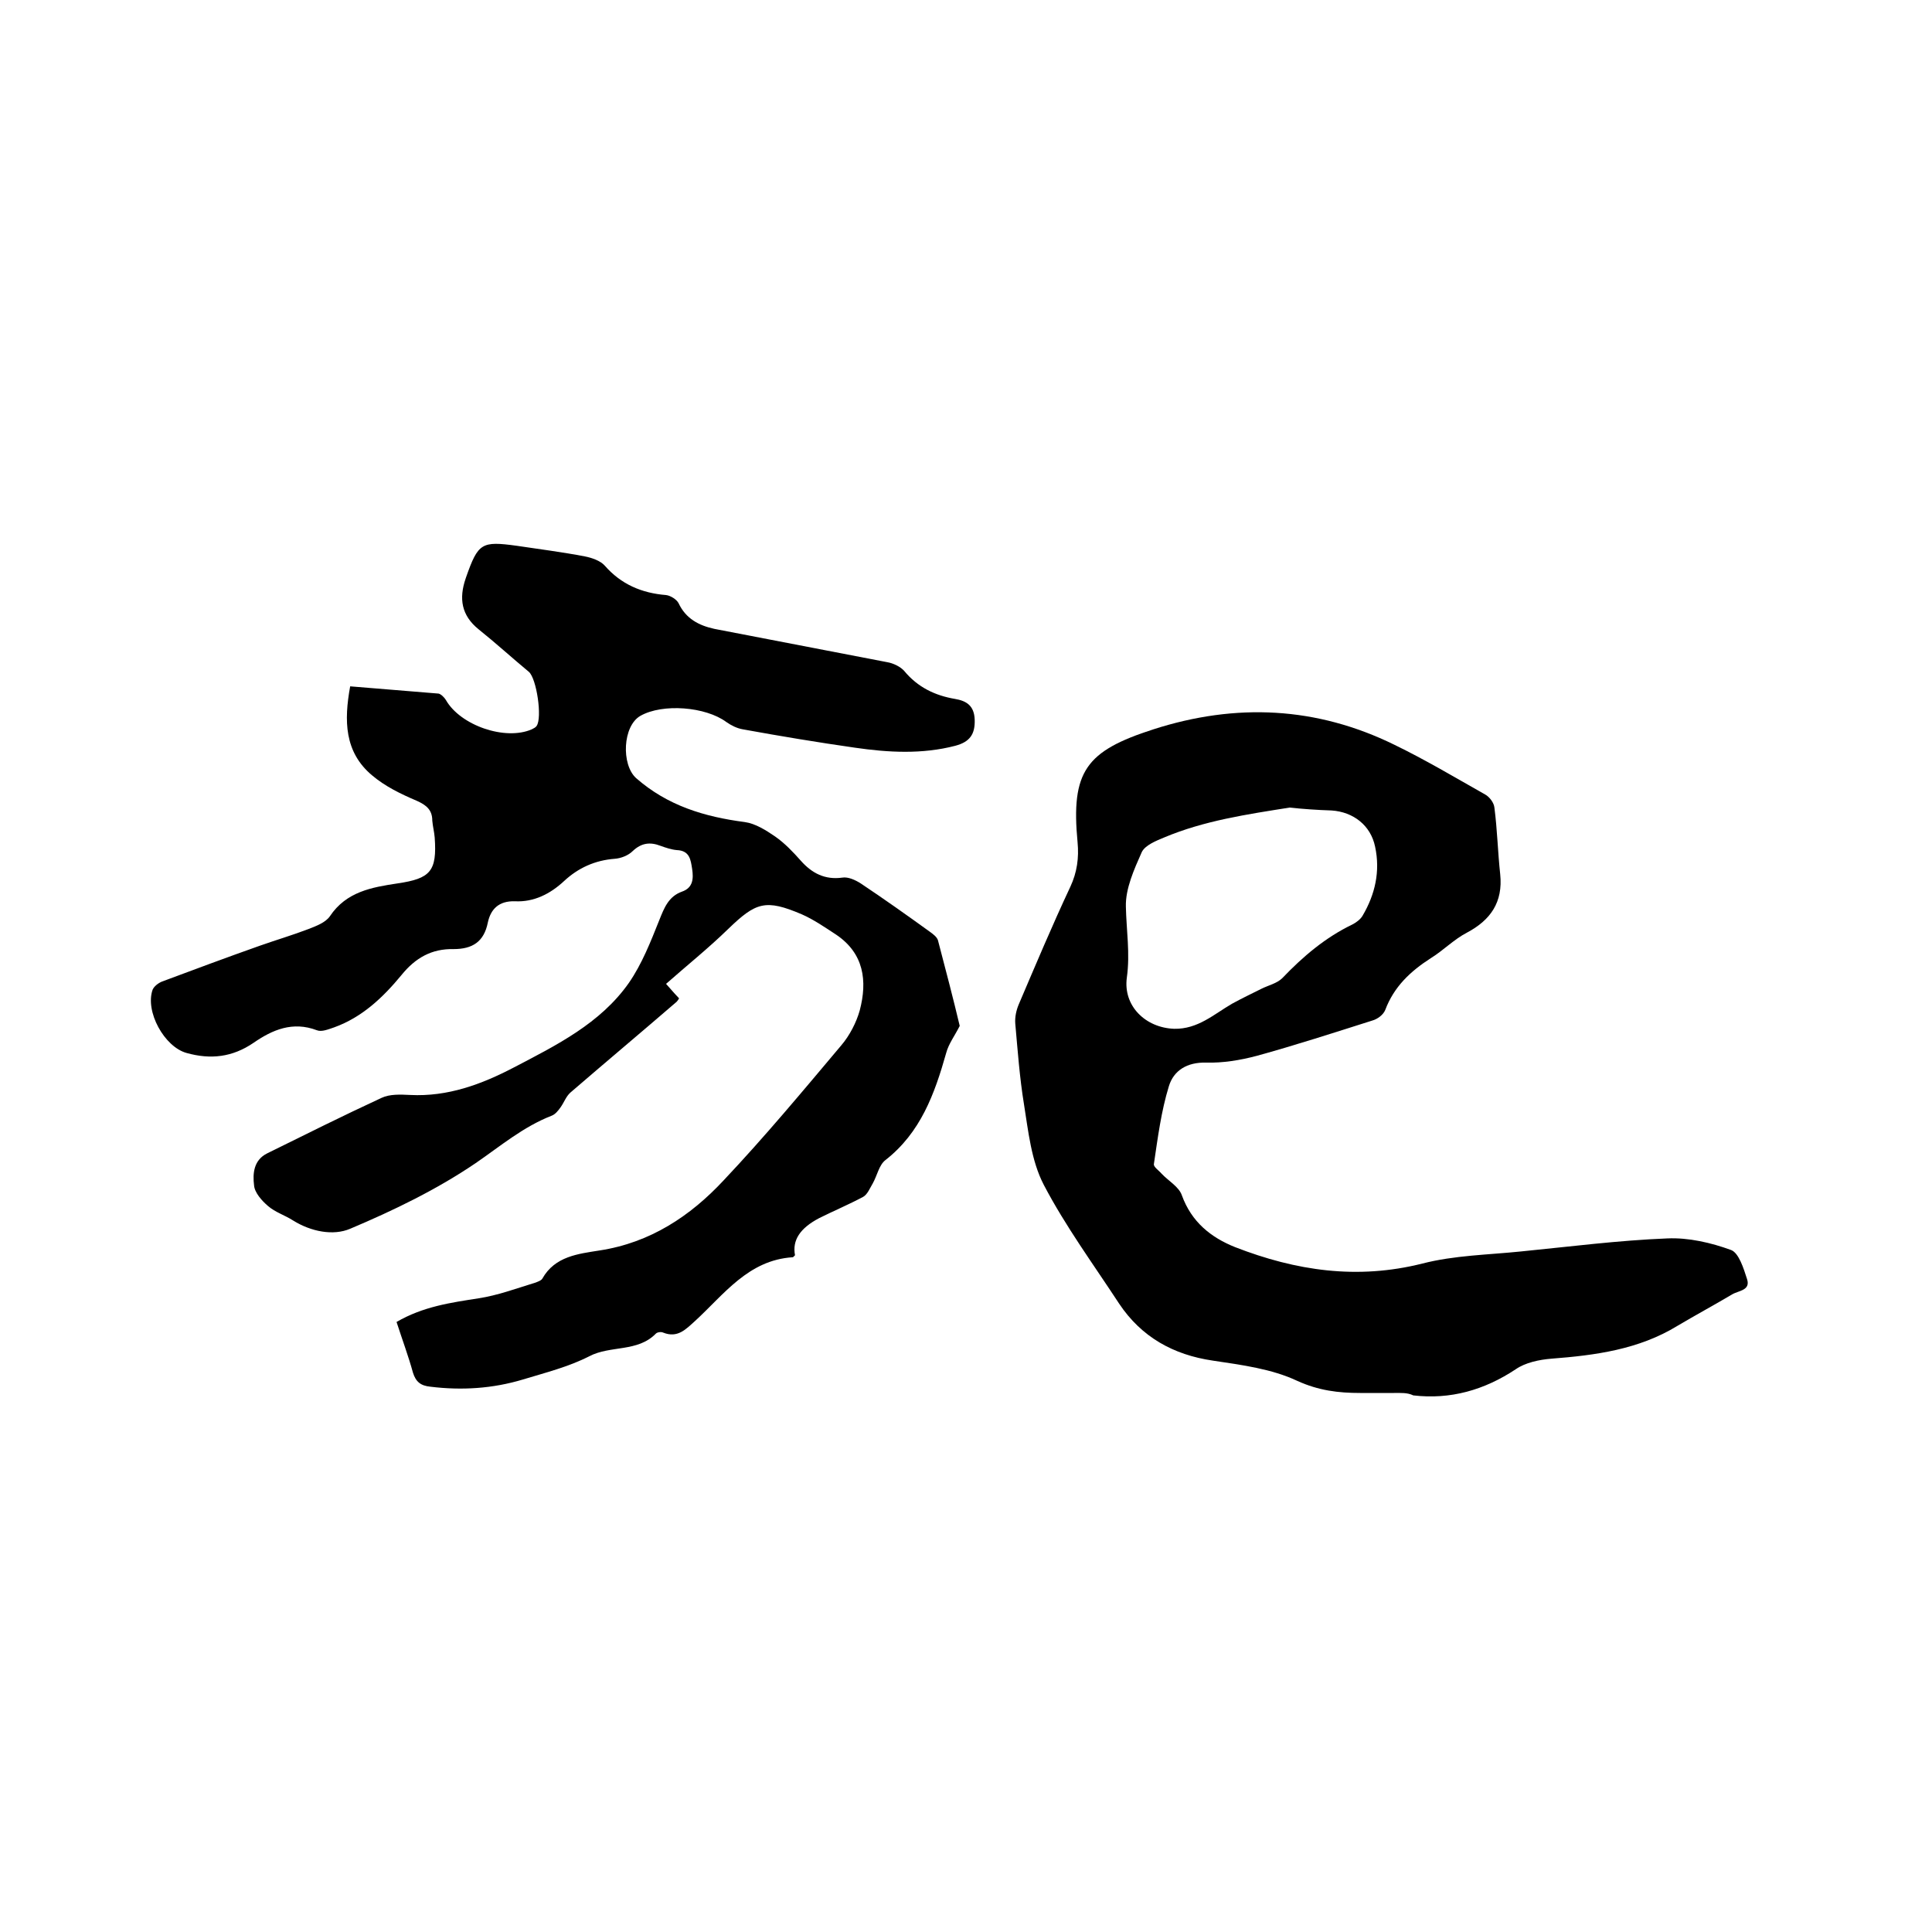 <svg enable-background="new 0 0 400 400" viewBox="0 0 400 400" xmlns="http://www.w3.org/2000/svg"><path d="m82.1 273.7c5.5-3.2 11.2-4 17-4.9 3.9-.6 7.7-2 11.6-3.2.6-.2 1.4-.5 1.6-.9 2.6-4.6 7.4-5.1 11.8-5.8 10.5-1.6 18.8-7.1 25.7-14.5 8.5-9 16.4-18.5 24.4-28 1.7-2 3.1-4.7 3.8-7.2 1.6-6.1.9-11.8-4.9-15.7-2.3-1.5-4.6-3.1-7.1-4.2-7.5-3.2-9.5-2.5-15.2 3-4.1 4-8.6 7.6-12.9 11.4 1.6 1.8 2.1 2.4 2.7 3-.2.3-.3.5-.5.7-7.3 6.3-14.7 12.5-22 18.8-.9.8-1.3 2-2 3-.5.7-1.1 1.5-1.9 1.8-5.9 2.3-10.6 6.3-15.7 9.8-8.1 5.5-17 9.8-26 13.6-3.5 1.5-8.1.6-11.8-1.7-1.7-1.1-3.7-1.7-5.2-3-1.3-1.1-2.8-2.8-2.9-4.3-.3-2.4-.1-5.2 2.7-6.6 7.9-3.9 15.7-7.8 23.7-11.5 1.7-.8 3.9-.7 5.9-.6 7.8.4 14.8-2.2 21.5-5.7 8.8-4.6 17.9-9.1 23.8-17.5 2.7-3.9 4.5-8.5 6.3-13 1-2.5 1.9-4.9 4.7-5.9 2.3-.8 2.4-2.7 2.1-4.7-.3-1.9-.5-3.8-3.2-3.9-1.1-.1-2.3-.5-3.4-.9-2.1-.8-3.9-.6-5.7 1.1-.9.9-2.4 1.5-3.7 1.6-4.1.3-7.6 1.9-10.5 4.6s-6.3 4.4-10.2 4.2c-3.3-.1-5 1.6-5.6 4.4-.8 4-3.2 5.5-7.1 5.5-4.5-.1-7.9 1.8-10.8 5.4-3.8 4.6-8.1 8.7-13.9 10.8-1.2.4-2.6 1-3.6.6-5-1.9-9.2-.1-13.1 2.6-4.4 3-8.9 3.5-13.9 2.1-4.6-1.3-8.6-8.6-7-13.1.3-.7 1.2-1.4 2-1.7 6.7-2.5 13.4-5 20.2-7.4 3.4-1.2 6.8-2.2 10.2-3.5 1.5-.6 3.4-1.3 4.3-2.6 3.4-5.1 8.7-6 14-6.8 6.8-1 8.2-2.5 7.7-9.5-.1-1.2-.4-2.3-.5-3.5 0-2.2-1.2-3.2-3.2-4.1-3.3-1.4-6.6-3-9.3-5.3-5.7-4.8-5.8-11.3-4.5-18.4l18.3 1.5c.5.1 1.2.8 1.5 1.3 3 5.3 12.3 8.5 17.8 6.1.4-.2.8-.4 1-.7 1.2-1.7 0-9.8-1.6-11.2-3.5-2.9-6.9-6-10.4-8.8-3.6-2.9-4.1-6.4-2.7-10.5 0-.1.1-.2.1-.3 2.5-7.1 3.2-7.5 10.5-6.5 4.7.7 9.4 1.3 14.1 2.2 1.5.3 3.2.9 4.1 1.9 3.4 3.9 7.7 5.7 12.7 6.1.9.1 2.2.9 2.6 1.7 1.5 3.2 4.2 4.6 7.4 5.3 11.9 2.3 23.9 4.6 35.8 6.9 1.2.2 2.7.9 3.5 1.8 2.8 3.4 6.4 5.1 10.5 5.8 2.4.4 4 1.4 4.1 4.3.1 3-1 4.6-4 5.4-6.9 1.8-13.9 1.4-20.8.4-7.7-1.1-15.5-2.4-23.2-3.8-1.2-.2-2.4-.8-3.4-1.5-4.3-3.2-13.2-3.9-17.8-1.3-3.7 2.1-4 10.1-.9 12.9 6.5 5.7 14.1 8 22.5 9.1 2.2.3 4.4 1.7 6.3 3 2 1.4 3.7 3.2 5.3 5 2.3 2.6 5 4 8.6 3.5 1.2-.2 2.7.5 3.8 1.2 4.8 3.2 9.6 6.6 14.3 10 .7.5 1.5 1.1 1.7 1.8 1.6 6.1 3.2 12.2 4.5 17.7-1 2-2.3 3.7-2.8 5.6-2.4 8.5-5.3 16.5-12.6 22.2-1.3 1-1.7 3.2-2.6 4.8-.6 1-1.1 2.3-2 2.8-3 1.6-6.1 2.9-9.1 4.4-4 2.1-5.6 4.6-5 7.7-.2.1-.3.4-.5.4-9.2.6-14.2 7.7-20.2 13.2-1.9 1.7-3.6 3.6-6.6 2.4-.4-.2-1.2-.1-1.5.2-3.8 3.9-9.4 2.4-13.8 4.7-4.3 2.2-9.1 3.4-13.7 4.8-6.3 1.9-12.7 2.3-19.2 1.5-2-.2-3-1-3.6-2.9-.9-3.3-2.2-6.8-3.4-10.5z"/><path d="m288.6 288.4c-2.3 0-4.7 0-7 0-4.5 0-8.6-.5-13-2.5-5.3-2.5-11.5-3.3-17.5-4.2-8.2-1.2-14.8-4.9-19.4-11.8-5.3-8.1-11.1-16-15.6-24.6-2.6-5-3.2-11.1-4.1-16.7-.9-5.5-1.3-11.1-1.8-16.7-.1-1.3.2-2.7.7-3.9 3.5-8.2 6.9-16.3 10.7-24.4 1.4-3 1.8-6 1.5-9.2-1.4-14.7 1.7-18.9 15.7-23.4 17.1-5.5 33.8-4.7 49.9 3.2 6.4 3.1 12.6 6.8 18.8 10.3.9.5 1.8 1.7 1.9 2.7.6 4.6.7 9.2 1.2 13.8.6 5.8-2 9.5-6.9 12.1-2.7 1.4-4.9 3.7-7.5 5.3-4.2 2.7-7.6 5.9-9.4 10.7-.4 1-1.6 1.9-2.7 2.2-7.9 2.5-15.9 5.1-23.9 7.3-3.4.9-7 1.5-10.5 1.4-3.9-.1-6.7 1.6-7.7 4.9-1.6 5.2-2.3 10.7-3.1 16.1-.1.6 1 1.3 1.6 2 1.4 1.5 3.6 2.7 4.2 4.5 2 5.5 6 8.7 11 10.7 12.6 4.9 25.3 6.8 38.8 3.4 6.6-1.7 13.6-1.8 20.4-2.5 10.1-1 20.2-2.3 30.3-2.7 4.4-.2 9.1.9 13.2 2.4 1.6.6 2.6 3.8 3.3 6 .8 2.4-1.8 2.4-3.1 3.2-3.7 2.2-7.6 4.3-11.3 6.5-8 4.9-17 6.1-26.1 6.8-2.5.2-5.4.8-7.4 2.2-6.5 4.3-13.5 6.3-21.2 5.4-1.2-.6-2.6-.5-4-.5zm-21.6-121.2c-8.8 1.4-17.7 2.7-26 6.2-1.7.7-3.9 1.6-4.6 3-1.6 3.6-3.4 7.6-3.3 11.3.1 4.9.9 9.7.2 14.7-.8 5.9 3.9 10.4 9.8 10.6 4.9.1 8.2-3 12-5.2 2-1.1 4.1-2.1 6.1-3.1 1.4-.7 3.2-1.1 4.3-2.2 4.3-4.5 8.9-8.4 14.5-11.1.8-.4 1.7-1.1 2.1-1.8 2.6-4.4 3.7-9.2 2.6-14.3-.9-4.4-4.5-7.2-9-7.5-3-.1-5.9-.3-8.7-.6z"/></svg>